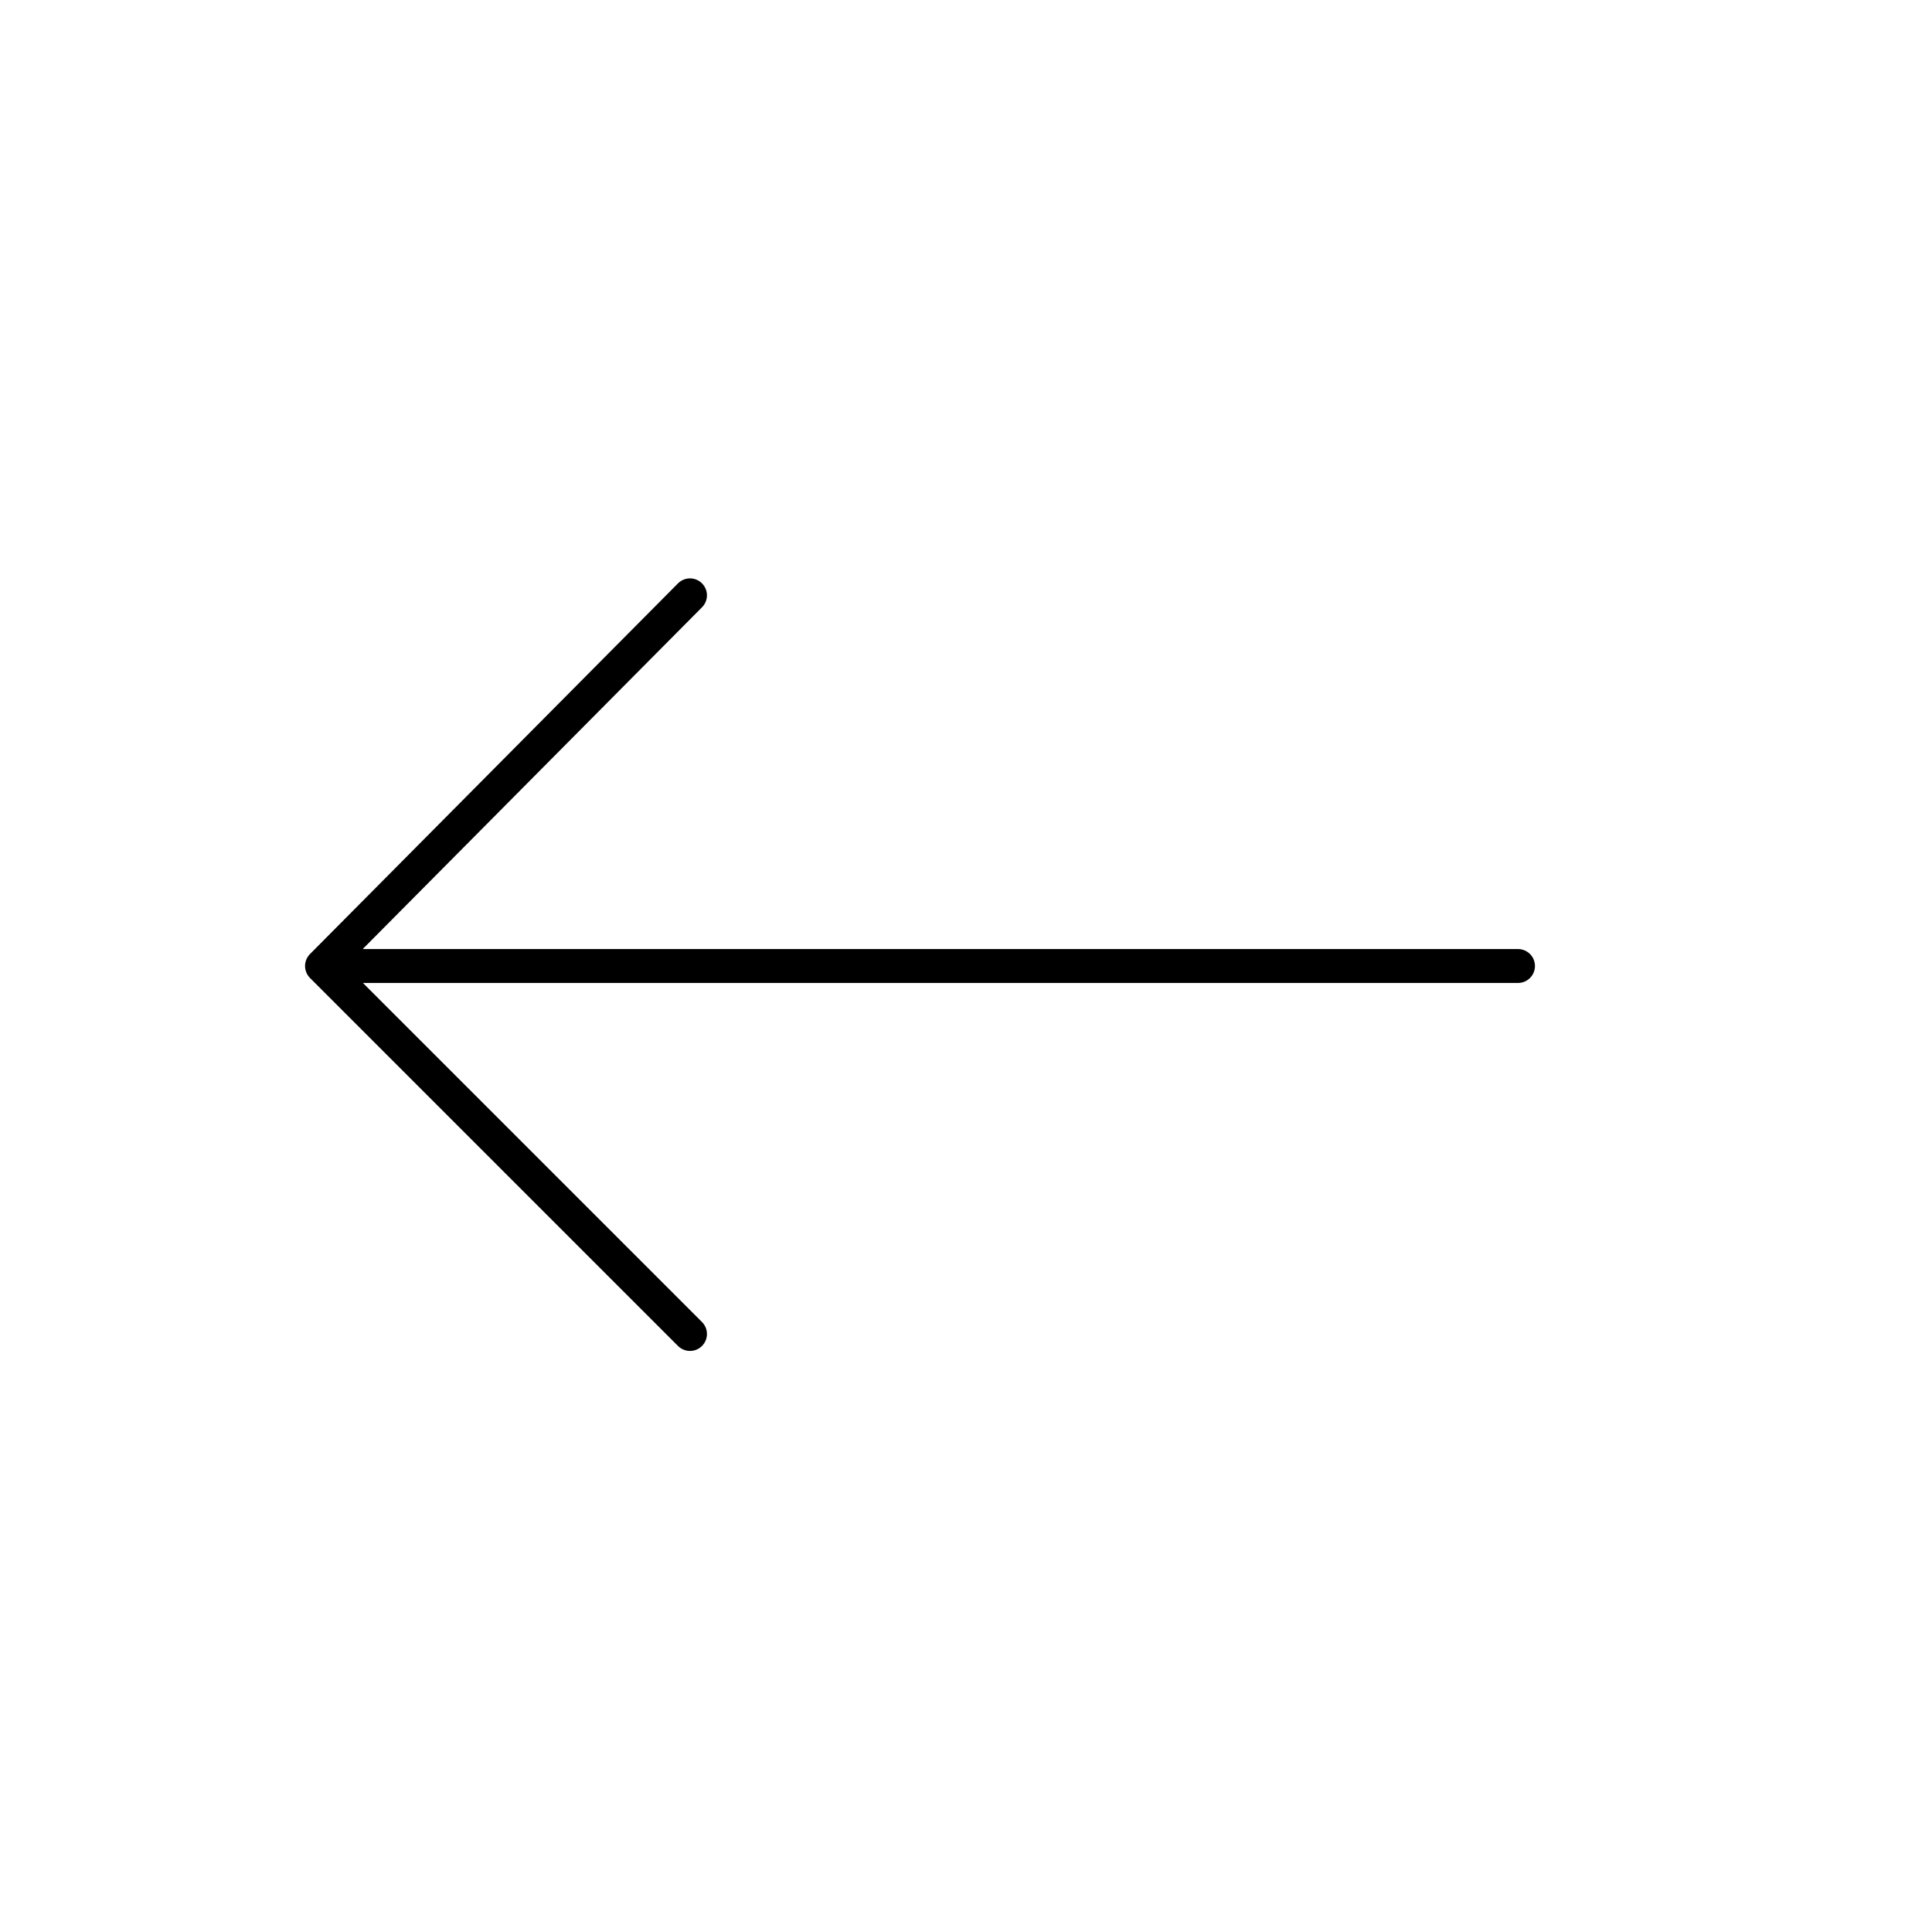 <svg width="57" height="57" viewBox="0 0 57 57" fill="none" xmlns="http://www.w3.org/2000/svg">
    <path d="M20.357 39.357L9.5 28.5M9.5 28.5L20.357 17.564M9.5 28.5L44.786 28.5" stroke="black" stroke-linecap="round" stroke-linejoin="round"/>
</svg>